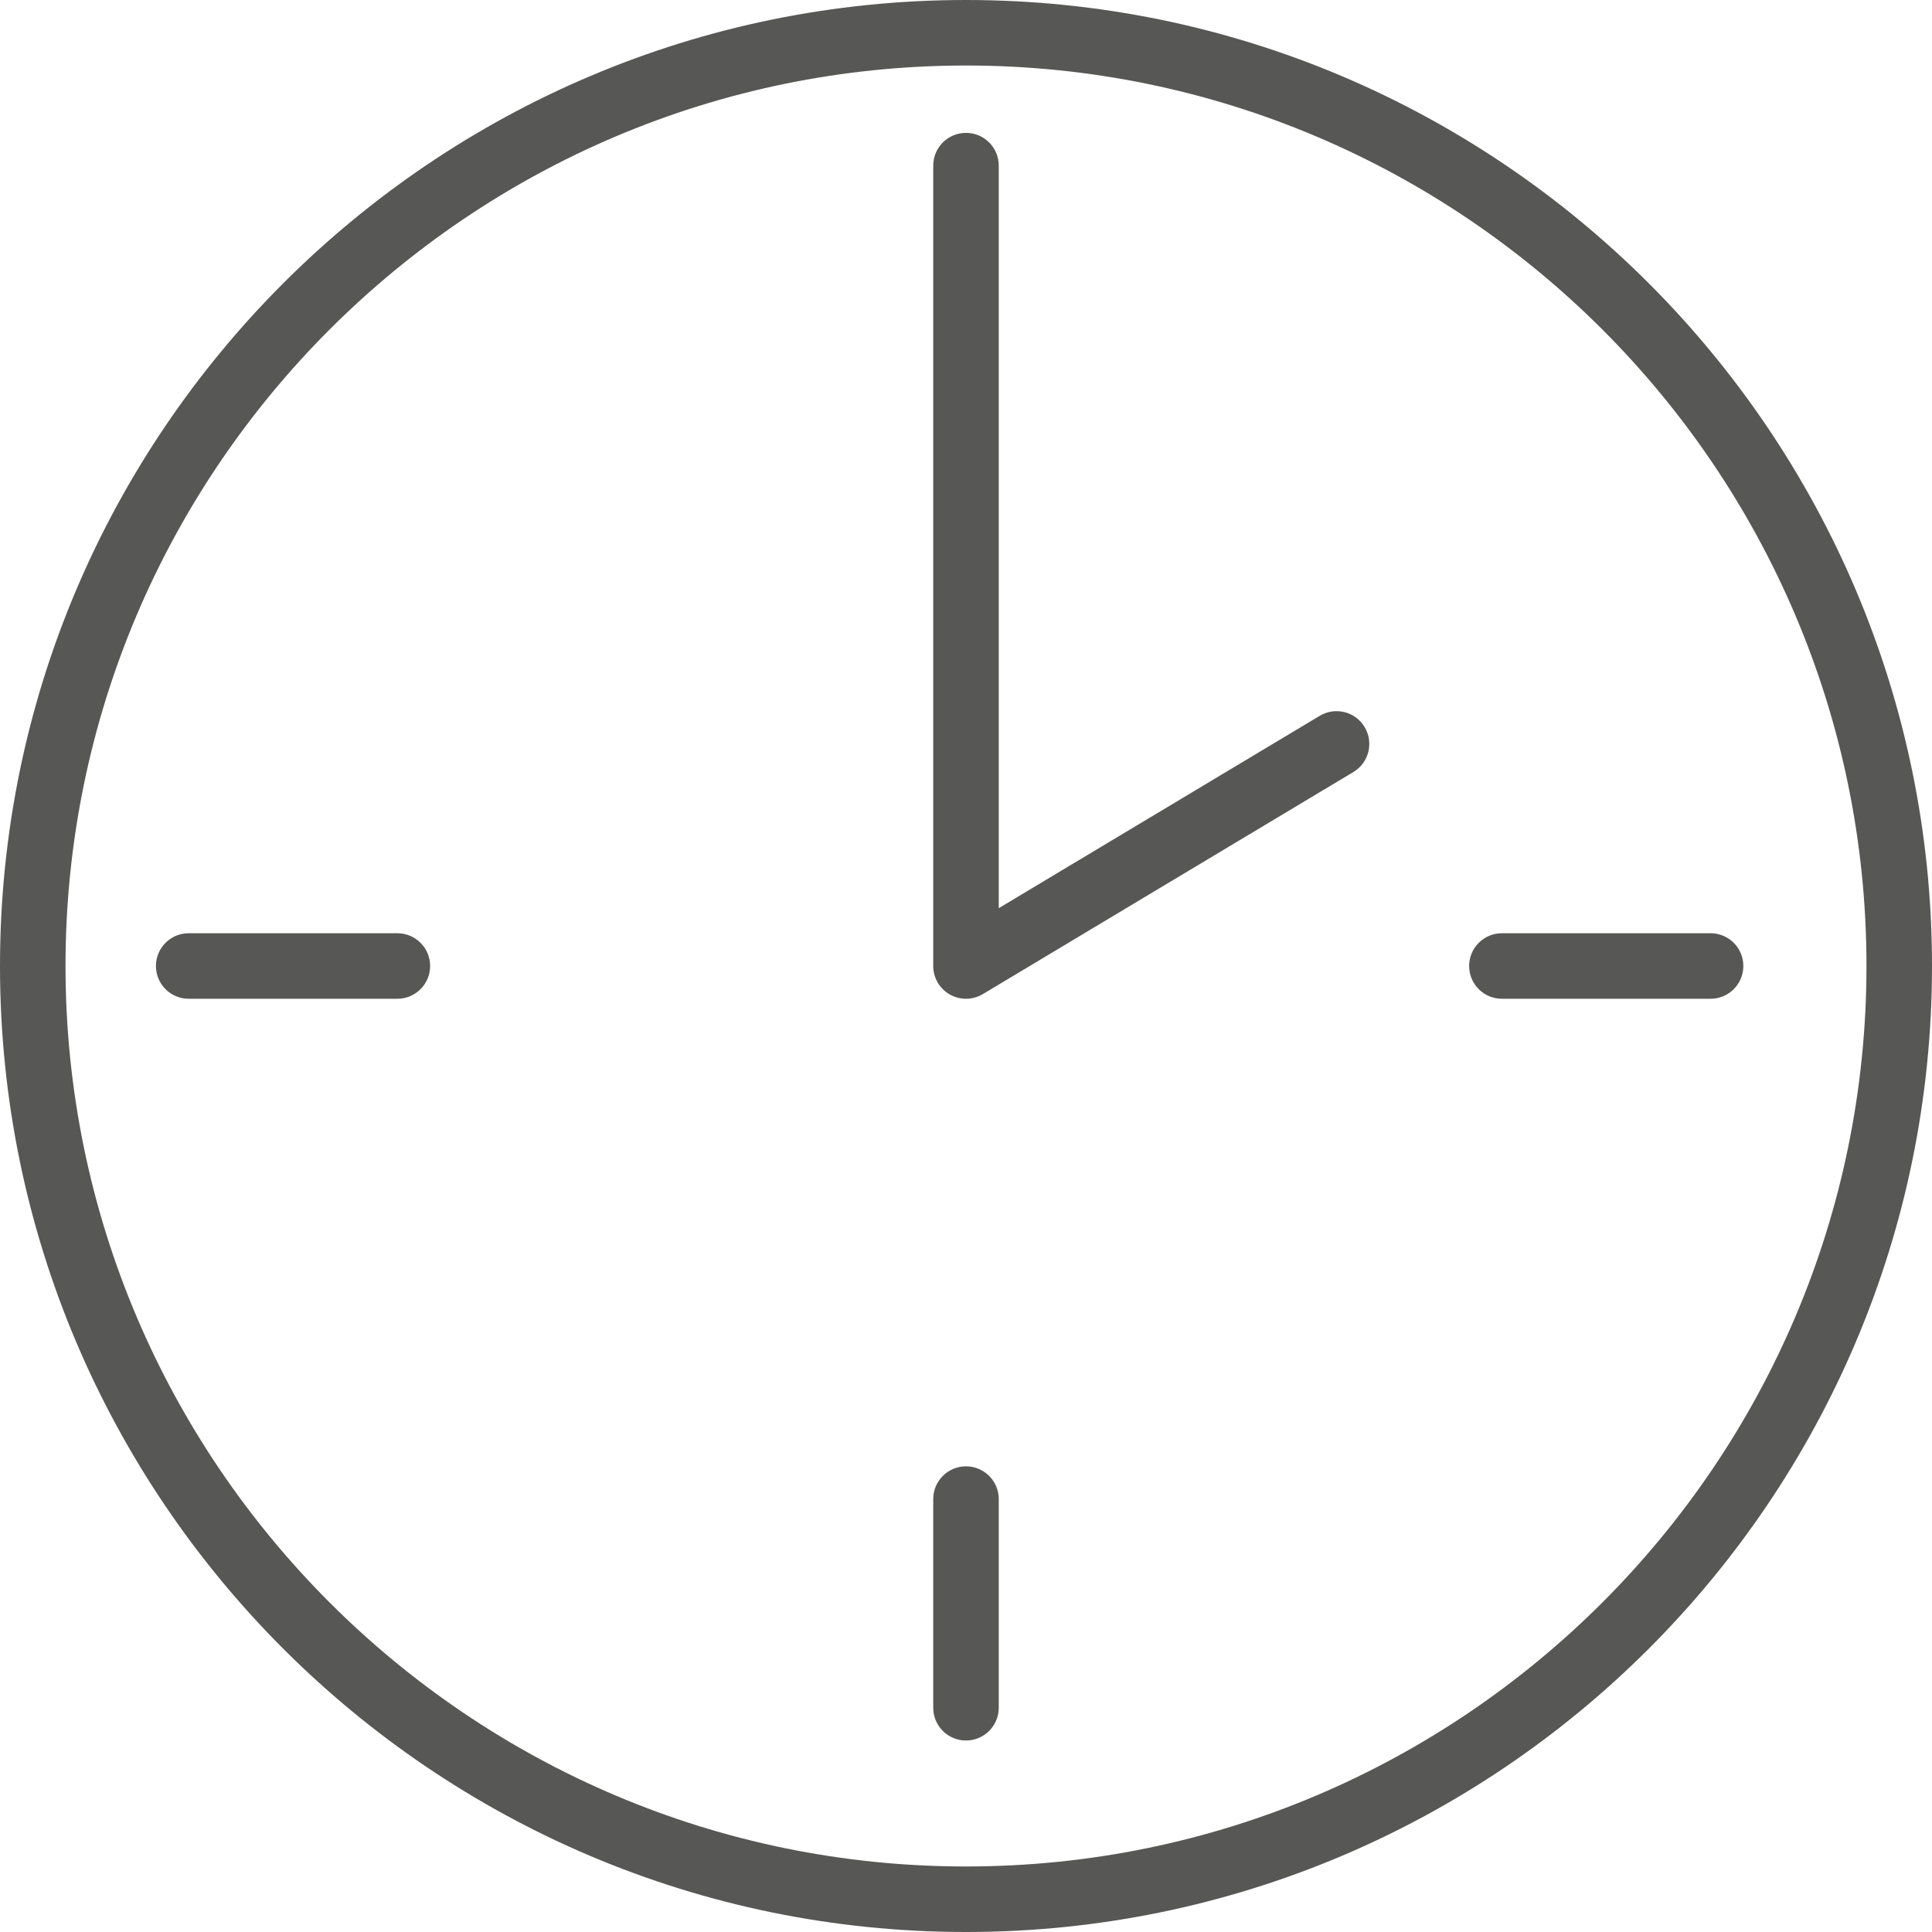 <?xml version="1.0" encoding="utf-8"?>
<!-- Generator: Adobe Illustrator 26.5.0, SVG Export Plug-In . SVG Version: 6.00 Build 0)  -->
<svg version="1.0" id="Calque_1" xmlns="http://www.w3.org/2000/svg" xmlns:xlink="http://www.w3.org/1999/xlink" x="0px" y="0px"
	 viewBox="0 0 400 400" style="enable-background:new 0 0 400 400;" xml:space="preserve">
<style type="text/css">
	.st0{fill:#575756;}
</style>
<g>
	<g>
		<path class="st0" d="M199.999,400C89.719,400,0,310.28,0,200S89.719,0,199.999,0S400,89.72,400,200S310.279,400,199.999,400z
			 M199.999,13.565C97.199,13.565,13.564,97.2,13.564,200c0,102.8,83.635,186.434,186.435,186.434
			C302.8,386.434,386.434,302.8,386.434,200C386.434,97.2,302.8,13.565,199.999,13.565z M199.999,360.354
			c-3.746,0-6.783-3.037-6.783-6.783v-43.202c0-3.746,3.037-6.782,6.783-6.782s6.782,3.036,6.782,6.782v43.202
			C206.781,357.316,203.745,360.354,199.999,360.354z M354.157,206.783h-43.202c-3.746,0-6.783-3.037-6.783-6.783
			s3.037-6.783,6.783-6.783h43.202c3.746,0,6.782,3.037,6.782,6.783S357.903,206.783,354.157,206.783z M82.27,206.783H39.067
			c-3.746,0-6.783-3.037-6.783-6.783s3.037-6.783,6.783-6.783H82.27c3.746,0,6.783,3.037,6.783,6.783S86.016,206.783,82.27,206.783z
			 M199.999,206.782c-1.152,0.001-2.306-0.293-3.344-0.881c-2.125-1.204-3.439-3.458-3.439-5.901V34.293
			c0-3.746,3.037-6.783,6.783-6.783s6.782,3.037,6.782,6.783v153.734l66.449-39.823c3.213-1.927,7.379-0.882,9.304,2.331
			c1.926,3.213,0.883,7.379-2.331,9.305l-76.718,45.979C202.413,206.461,201.207,206.782,199.999,206.782z"/>
	</g>
</g>
</svg>
